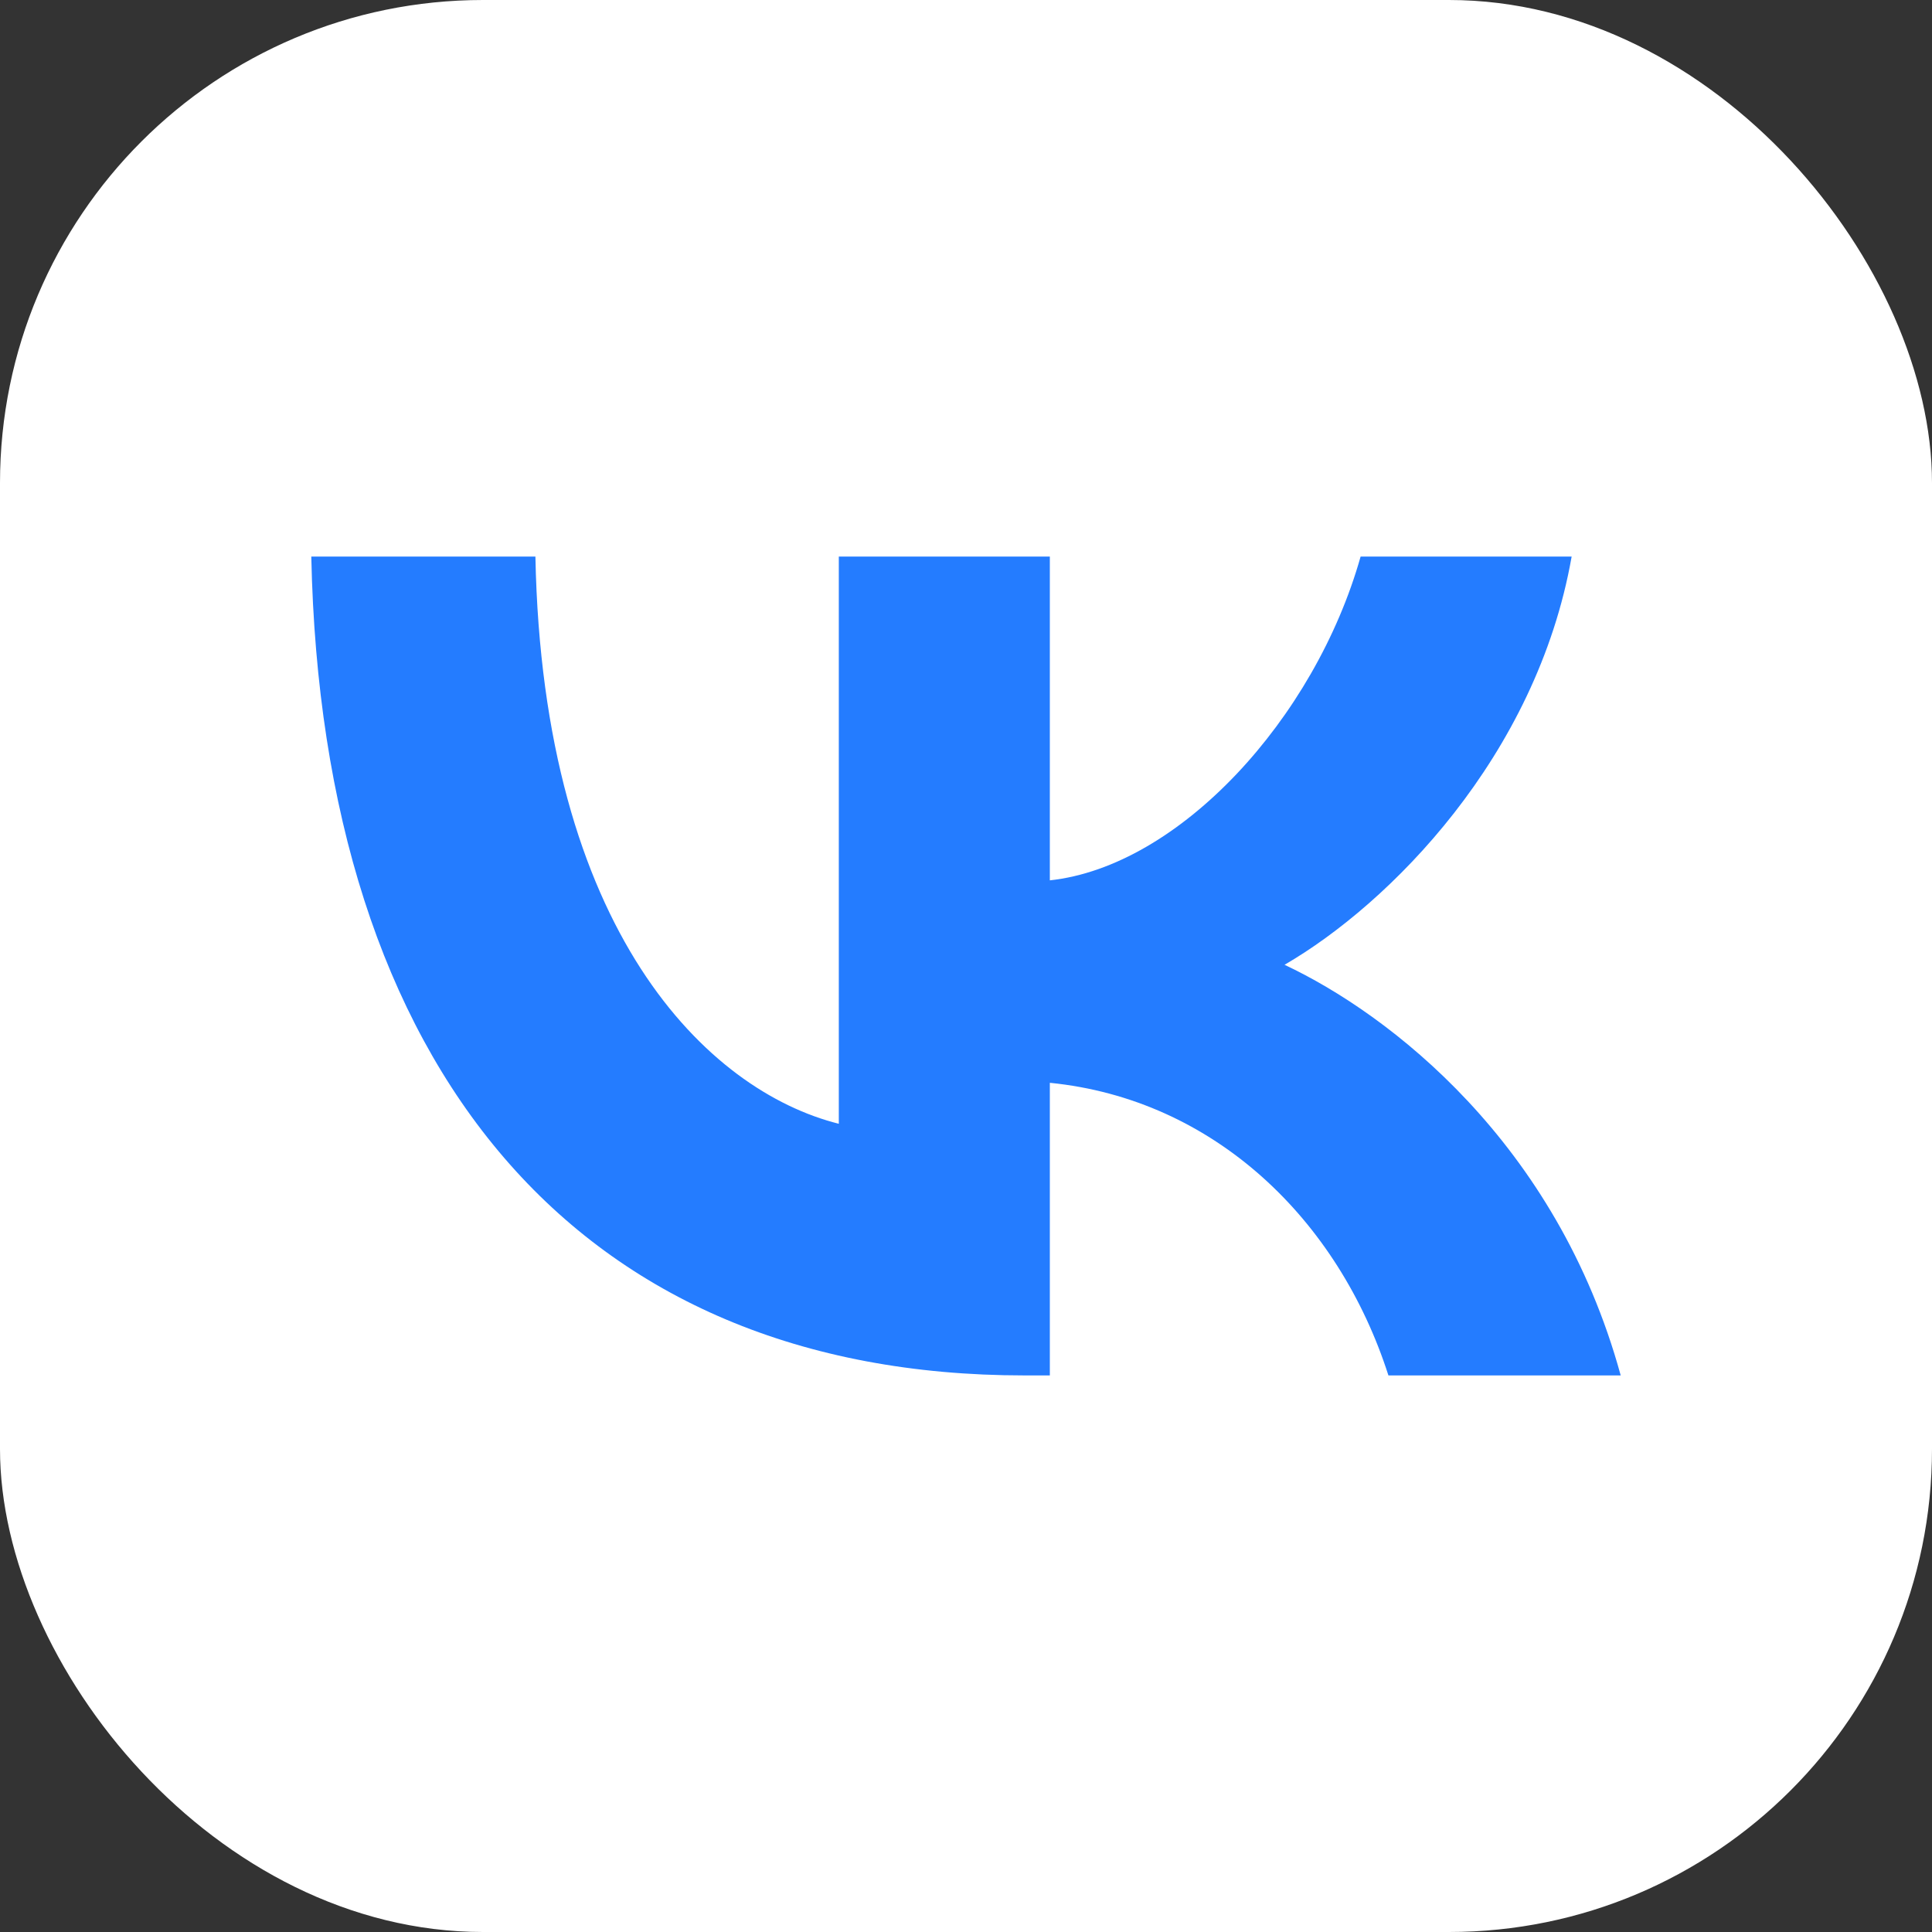 <svg width="48" height="48" viewBox="0 0 48 48" fill="none" xmlns="http://www.w3.org/2000/svg">
<rect x="0" y="0" width="48" height="48" fill="#333333" stroke="none"/>
<rect width="48" height="48" rx="12" fill="white"/>
<path d="M25.453 34.172C14.338 34.172 7.999 26.535 7.734 13.828H13.302C13.485 23.155 17.589 27.105 20.84 27.92V13.828H26.083V21.872C29.293 21.526 32.666 17.86 33.804 13.828H39.047C38.173 18.797 34.515 22.462 31.914 23.97C34.515 25.191 38.681 28.389 40.266 34.172H34.495C33.255 30.303 30.167 27.309 26.083 26.902V34.172H25.453Z" fill="#247CFF"/>
</svg>
